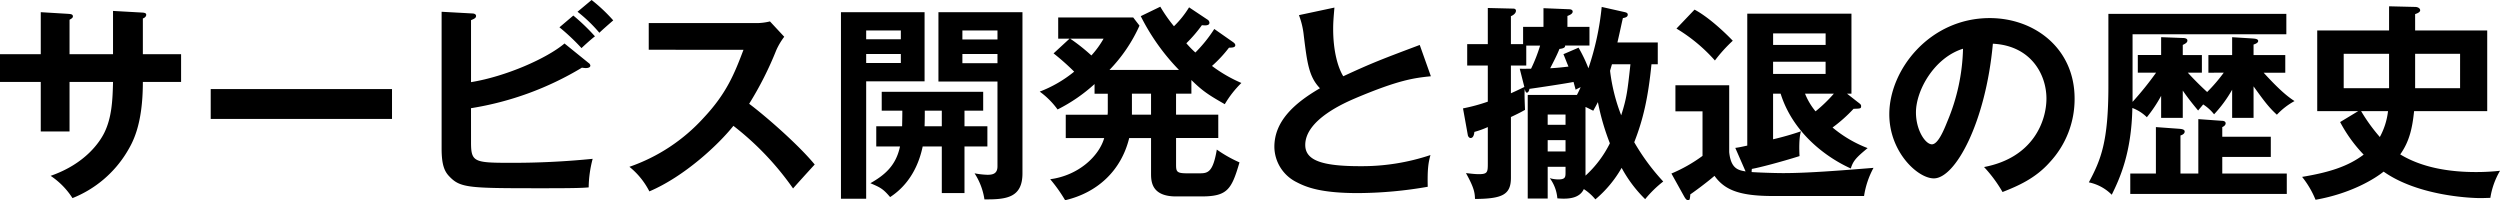 <svg xmlns="http://www.w3.org/2000/svg" width="618.8" height="49.556"><path d="M27.976 13.416H17.212V4.888c.468-.26.832-.468.832-.832 0-.572-.624-.572-1.092-.624l-6.864-.416v10.4H0v6.864h10.088v12.268h7.124V20.28h10.764c-.1 4.576-.312 8.788-2.132 12.532-1.092 2.236-4.628 7.696-13.312 10.712a18.725 18.725 0 015.408 5.512 27.755 27.755 0 0013.468-11.388c1.3-2.184 3.952-6.448 3.952-17.368h9.464v-6.864H35.36v-8.84c.26-.1.832-.364.832-.936 0-.364-.364-.468-.832-.52l-7.384-.416zm24.18 8.632v7.384h44.876v-7.384zm64.428 4.732a76.414 76.414 0 0027.456-10.032 7.764 7.764 0 00.884.1c.78 0 1.2-.208 1.2-.624a.891.891 0 00-.416-.624l-5.98-4.836c-4.368 3.692-14.508 8.164-23.14 9.568V4.992c.728-.312 1.248-.52 1.248-1.04 0-.468-.52-.624-.988-.624l-7.54-.416v33.852c0 3.952.676 5.616 1.872 6.864 2.808 2.964 4.836 2.964 23.816 2.964 8.008 0 9.308-.1 10.712-.208a28.915 28.915 0 01.988-7.072 198.853 198.853 0 01-20.436.988c-8.892 0-9.672-.208-9.672-5.044zm21.892-20.02a51.745 51.745 0 015.46 5.148c.364-.364 2.34-2.184 3.328-2.912a49.91 49.91 0 00-5.356-5.148zm4.472-3.848a36.242 36.242 0 015.408 5.2c.624-.624 2.288-2.08 3.432-3.068A40.581 40.581 0 00146.432 0zm41.08 9.412c-2.236 5.928-4.212 10.816-9.828 16.8a44.341 44.341 0 01-18.408 12.164 18.738 18.738 0 014.94 6.084c8.788-3.744 17.212-11.7 20.8-16.224a71.032 71.032 0 0114.768 15.5c.624-.728 3.536-3.952 5.356-5.928-4.108-4.996-12.272-12.072-16.224-15.032a83.678 83.678 0 006.708-13.26 16.868 16.868 0 011.976-3.328l-3.536-3.8a14.089 14.089 0 01-3.588.416h-26.416v6.6zm30.368-2.6V7.54h8.58v2.184zm-6.24-6.708v46.176h6.24V20.124h14.456V3.016zm14.82 10.348V15.6h-8.58v-2.236zm9.308-10.348v17.16h14.612v21.008c0 1.872-1.248 2.08-2.5 2.08a19.85 19.85 0 01-3.172-.364 16.229 16.229 0 012.444 6.448c5.46.052 9.412-.416 9.412-6.448V3.016zm5.928 6.76V7.54h8.684v2.236zm8.684 3.588v2.284h-8.684V13.36zm-13.78 17.884h-4.264c.052-1.456.052-2.7.052-3.848h4.212zm5.616-3.848h4.628v-4.68h-25.116v4.68h5.1c0 .676 0 1.4-.052 3.848h-6.4v5h5.876c-.988 4.784-3.848 7.124-7.332 9.1 2.444 1.04 3.12 1.352 4.888 3.432 2.08-1.352 6.448-4.784 8.06-12.532h4.732v11.54h5.616v-11.54h5.668v-5h-5.668zm56.16-7.592c2.808 2.756 4.264 3.692 8.268 5.98a25.226 25.226 0 014.108-5.252 35.2 35.2 0 01-7.28-4.212A31.683 31.683 0 00304.2 11.8c.832 0 1.56-.052 1.56-.624 0-.312-.312-.572-.52-.728l-4.68-3.276a34.255 34.255 0 01-4.68 5.824 23.894 23.894 0 01-2.236-2.288 34.59 34.59 0 003.848-4.472c.624.052 1.872.208 1.872-.624a.977.977 0 00-.52-.78l-4.524-3.016a23.86 23.86 0 01-3.744 4.68 37.33 37.33 0 01-3.38-4.836L282.36 4a53.184 53.184 0 009.464 13.312h-17.212a38.324 38.324 0 007.436-10.964l-1.56-2.028h-18.564v5.252h2.808l-3.952 3.64a58.544 58.544 0 015.1 4.524 30.8 30.8 0 01-8.528 4.94 19.8 19.8 0 014.42 4.42 40.556 40.556 0 009.152-6.292v2.392h3.276v4.212a5.971 5.971 0 01-.052.988h-10.352v5.772h9.516c-1.248 4.42-6.292 9.256-13.364 10.192a37.462 37.462 0 013.692 5.2c8.008-1.872 13.884-7.332 15.86-15.392h5.408v8.68c0 1.924 0 5.772 6.188 5.772h6.24c6.448 0 7.488-1.664 9.464-8.424a32.5 32.5 0 01-5.616-3.172c-.936 5.564-2.184 5.876-4.212 5.876H293.8c-2.652 0-2.7-.468-2.7-2.34v-6.4h10.448v-5.772h-10.452v-5.2h3.8zm-9.984 3.38v5.2h-4.732v-5.2zm-11.752-13.62a22.418 22.418 0 01-3.016 4.16 46.378 46.378 0 00-5.252-4.16zm78.26 1.56c-9.256 3.484-11.752 4.42-18.928 7.748-1.352-2.184-2.5-6.292-2.5-11.7 0-1.612.1-2.808.312-5.3l-8.784 1.872a19.689 19.689 0 011.2 5.1c.832 6.708 1.248 10.14 4 13-6.552 3.8-11.284 8.268-11.284 14.508a9.867 9.867 0 005.512 8.736c2.392 1.248 5.98 2.7 15.132 2.7a101.941 101.941 0 0017.316-1.564c-.1-4.42.156-5.928.676-7.852a53.41 53.41 0 01-17.472 2.756c-9.412 0-13.52-1.456-13.52-5.252 0-6.292 9.932-10.5 12.48-11.6 10.712-4.52 14.512-4.988 18.612-5.404zm36.088 31.62c0 1.144-.1 1.664-1.82 1.664a7.966 7.966 0 01-2.08-.312 9.675 9.675 0 011.872 4.992c3.328.312 5.616-.26 6.552-2.288a12.475 12.475 0 012.86 2.544 28.893 28.893 0 006.5-7.8 32.413 32.413 0 005.824 7.748 27.325 27.325 0 014.472-4.368 53.458 53.458 0 01-7.176-9.724c2.184-5.564 3.432-10.92 4.264-19.292h1.56v-5.408h-9.984c.78-3.38.988-4.524 1.352-6.032.676-.1 1.2-.312 1.2-.832 0-.416-.312-.52-.676-.624l-5.772-1.3a68.148 68.148 0 01-3.284 15.184 35.536 35.536 0 00-2.444-5.1l-3.744 1.612c.364.832.78 1.976 1.248 3.068-1.768.208-2.7.312-4.524.416.52-1.04 1.612-3.068 2.288-4.784.416-.052 1.508-.156 1.4-.832h6.032V6.652h-5.456v-2.7c.832-.312 1.3-.624 1.3-1.092 0-.364-.364-.572-.884-.572l-6.344-.26v4.628h-5.044v4.264h-3.016V4.004c.52-.208 1.248-.676 1.248-1.352 0-.364-.312-.52-.624-.52l-6.344-.156v8.944h-5.1v5.3h5.1v8.944a44.436 44.436 0 01-6.136 1.664l1.2 6.656c.052.26.312.676.676.676.728 0 .884-.988.936-1.508a22.793 22.793 0 003.328-1.2v9.056c0 2.132-.1 2.6-2.236 2.6-1.04 0-2.08-.156-3.172-.26 2.028 3.64 2.184 4.836 2.236 6.4 6.76-.052 8.892-1.04 8.892-5.252V28.964c2.444-1.144 3.016-1.508 3.484-1.768 0-.468-.208-4.16-.052-5.148.156.676.312.884.52.884.312 0 .572-.468.624-.936 1.976-.26 9.828-1.456 10.92-1.716.156.572.364 1.3.52 1.924a13.406 13.406 0 011.248-.624c-.572 1.248-.728 1.56-.936 1.924h-12.168V49.14h4.94v-7.852h4.42zm4.94-16.276c.832.364 1.248.624 1.924.936.416-.78.728-1.3 1.144-2.132a58.346 58.346 0 002.964 10.192 26.967 26.967 0 01-6.032 8.008zm-4.94 4.42h-4.42v-2.548h4.42zm0 6.6h-4.42v-2.808h4.42zm16.064-21.58c-.728 6.6-.884 8.216-2.288 12.636a44.892 44.892 0 01-2.756-11.024 64.75 64.75 0 01.468-1.612zm-22.36-4.628a38.689 38.689 0 01-2.236 5.72c-.832 0-1.924.052-2.808 0l1.144 4.524c-2.132 1.04-2.756 1.3-3.328 1.56v-6.864h3.8v-4.94zm70.668 7.02h-13v-3.016h13zm-11.128 4.888c2.964 9.464 10.92 15.6 17.368 18.512.572-1.924 1.4-2.756 4.16-5.044a30.428 30.428 0 01-8.684-5.1 36.4 36.4 0 005.2-4.628c1.716-.052 1.872-.052 1.872-.676 0-.364-.208-.52-.832-.988l-2.652-2.08h1.092V3.38h-25.788v32.656c-1.872.416-2.236.468-2.964.572l2.548 5.824c-1.768-.312-3.64-.624-4.056-4.784V21.112H414.7v6.448h6.708v11.024a36.991 36.991 0 01-7.7 4.368l3.12 5.616c.156.26.52.988.988.988.416 0 .468-.156.572-1.456.364-.208 3.952-2.808 5.98-4.576 2.444 3.38 5.928 4.992 14.456 4.992h22.568a21.222 21.222 0 012.34-6.968c-8.372.676-16.328 1.3-22.36 1.3-2.34 0-6.4-.156-7.8-.26a3.936 3.936 0 01.052-.78c1.82-.312 7.176-1.716 11.8-3.172-.1-1.456-.156-4.732.364-6.136a71.051 71.051 0 01-6.916 1.976V23.192zM438.88 8.268h13v2.86h-13zm15.028 14.924a36.631 36.631 0 01-4.524 4.368 16.476 16.476 0 01-2.6-4.368zM414.96 7.072a40.732 40.732 0 019.516 7.9 36.4 36.4 0 014.42-4.888c-1.976-2.08-6.084-5.928-9.464-7.7zm80.708 40.456c3.844-1.508 8.16-3.38 11.7-7.38a22.933 22.933 0 006.136-15.756c0-12.428-9.932-19.916-21.008-19.916-14.82 0-24.856 12.74-24.856 23.816 0 9.308 7.02 15.86 11.024 15.86 5.356 0 12.844-13.936 14.612-33.332 9.36.468 13.26 7.54 13.26 13.572 0 5.46-3.172 14.612-15.444 16.952a33.421 33.421 0 014.576 6.184zm-9.78-35.464a49.266 49.266 0 01-3.9 18.044c-.832 2.08-2.288 5.616-3.8 5.616-1.612 0-3.952-3.484-3.952-7.9.004-5.516 4.58-13.576 11.652-15.76zm64.532 5.928a39.892 39.892 0 01-4.108 4.784c-2.548-2.34-4.212-4.16-4.784-4.784h3.484v-4.368h-4.732v-2.5c.624-.312 1.144-.572 1.144-1.092 0-.572-.78-.624-1.04-.624l-5.46-.208v4.42h-5.772v4.368h4.524a78.926 78.926 0 01-5.824 7.228V8.476h38.064V3.432h-44.048V21.32c0 13.832-1.872 18.252-4.836 23.816a11.161 11.161 0 015.668 3.068c2.028-4.108 4.888-10.4 5.1-21.476a10.176 10.176 0 013.588 2.288 33.871 33.871 0 003.536-5.3v5.46h5.356v-6.76c1.04 1.508 2.028 2.808 3.8 4.94.676-.832.884-1.04 1.248-1.508a10.967 10.967 0 012.7 2.444 31.785 31.785 0 004.472-6.084v6.968h5.3v-7.8c2.7 3.744 3.744 5.148 5.772 7.02a17.546 17.546 0 014.368-3.38c-1.352-.884-3.276-2.236-7.644-7.02h5.356v-4.368H557.8v-2.6c.468-.156 1.144-.416 1.144-.884 0-.52-.78-.572-1.4-.624l-5.044-.312v4.42h-5.876v4.368zm-.364 15.86V31.46c.364-.156.832-.468.832-.936 0-.52-.572-.624-.936-.624l-5.824-.416v13.464h-4.42v-9.412c.468-.156 1.04-.416 1.04-.988 0-.52-.728-.624-1.4-.676l-5.72-.416v11.492h-6.344v5.048h38.74v-5.048h-15.968v-4.1h12.012v-5zm41.288-12.012h-11.232v-8.528h11.232zm-12.116 8.372a35.547 35.547 0 005.824 8.06c-3.9 2.964-8.684 4.42-15.236 5.512a22.668 22.668 0 013.328 5.664c9.1-1.612 14.924-5.408 16.848-6.968 8.476 5.98 21.424 6.552 23.92 6.552 1.04 0 1.768-.052 2.5-.052a18.927 18.927 0 012.392-6.708 55.207 55.207 0 01-5.98.312c-6.292 0-13.156-.988-18.72-4.368 2.34-3.276 3.016-6.708 3.432-10.712h18.1V7.54h-17.844V3.484c.52-.156 1.248-.468 1.248-.936 0-.52-.624-.832-1.248-.832l-6.448-.156v5.98H573.56v19.968h10.14zm18.564-16.9h11.128v8.528h-11.128zm-6.708 14.2a17.509 17.509 0 01-2.028 6.4 42.743 42.743 0 01-4.628-6.4z"/></svg>